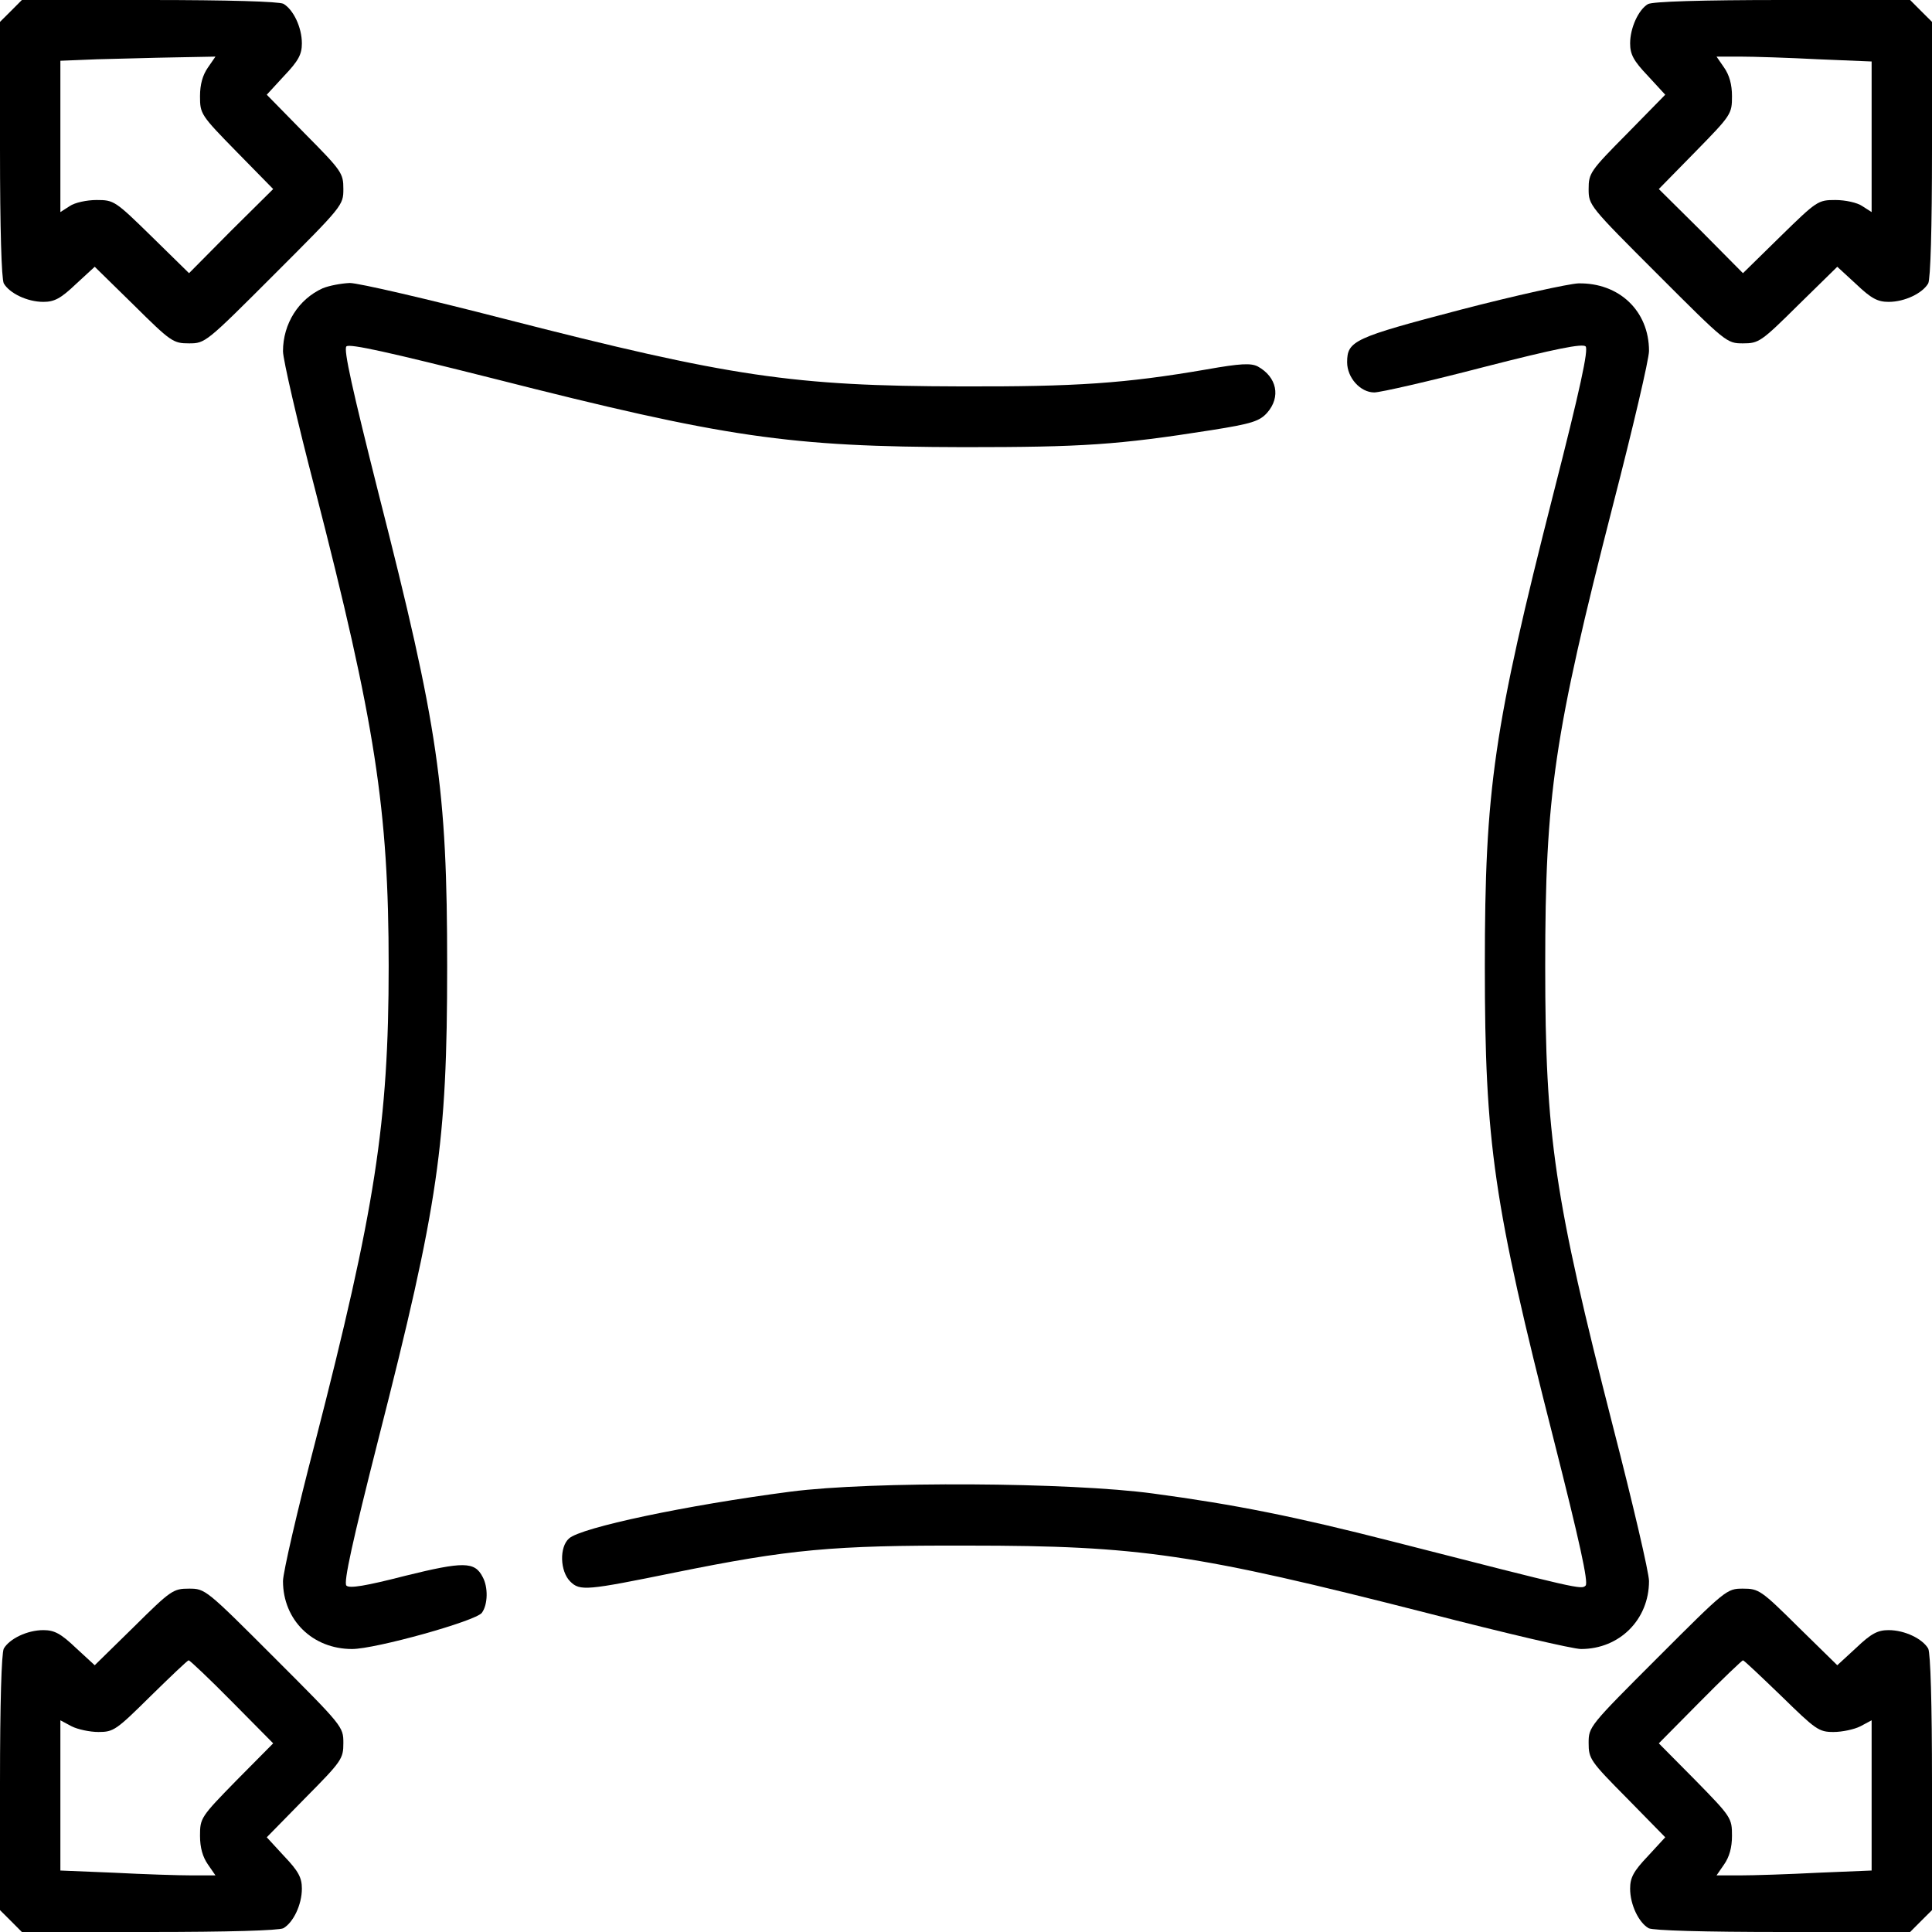 <svg width="40" height="40" viewBox="0 0 40 40" fill="none" xmlns="http://www.w3.org/2000/svg">
<g clip-path="url(#clip0_2547_24254)">
<path d="M0.227 0.227L0 0.453V3.086C0 4.742 0.031 5.766 0.078 5.867C0.195 6.07 0.562 6.25 0.898 6.25C1.125 6.25 1.258 6.18 1.57 5.883L1.961 5.523L2.766 6.312C3.539 7.078 3.586 7.109 3.914 7.109C4.25 7.109 4.266 7.094 5.68 5.68C7.094 4.266 7.109 4.25 7.109 3.914C7.109 3.586 7.078 3.539 6.312 2.766L5.523 1.961L5.883 1.57C6.18 1.258 6.25 1.125 6.25 0.898C6.25 0.562 6.07 0.195 5.867 0.078C5.766 0.031 4.742 0 3.086 0H0.453L0.227 0.227ZM4.305 1.398C4.195 1.555 4.141 1.75 4.141 1.992C4.141 2.359 4.156 2.383 4.898 3.141L5.656 3.914L4.781 4.781L3.914 5.656L3.141 4.898C2.383 4.156 2.359 4.141 2 4.141C1.797 4.141 1.547 4.195 1.445 4.266L1.25 4.391V2.828V1.258L2.016 1.227C2.43 1.219 3.156 1.195 3.617 1.188L4.461 1.172L4.305 1.398Z" fill="black"/>
<path d="M34.117 0.086C33.922 0.203 33.75 0.578 33.75 0.898C33.75 1.125 33.82 1.258 34.117 1.57L34.477 1.961L33.688 2.766C32.922 3.539 32.891 3.586 32.891 3.914C32.891 4.25 32.906 4.266 34.32 5.68C35.734 7.094 35.75 7.109 36.086 7.109C36.414 7.109 36.461 7.078 37.234 6.312L38.039 5.523L38.43 5.883C38.742 6.18 38.875 6.25 39.102 6.25C39.438 6.25 39.805 6.07 39.922 5.867C39.969 5.766 40 4.742 40 3.086V0.453L39.773 0.227L39.547 0H36.898C35.25 0 34.203 0.031 34.117 0.086ZM37.641 1.227L38.75 1.273V2.836V4.391L38.555 4.266C38.453 4.195 38.203 4.141 38 4.141C37.641 4.141 37.617 4.156 36.859 4.898L36.086 5.656L35.219 4.781L34.344 3.914L35.102 3.141C35.844 2.383 35.859 2.359 35.859 1.992C35.859 1.75 35.805 1.555 35.695 1.398L35.539 1.172H36.031C36.305 1.172 37.023 1.195 37.641 1.227Z" fill="black"/>
<path d="M6.68 5.969C6.18 6.195 5.859 6.703 5.859 7.273C5.859 7.438 6.156 8.727 6.523 10.133C7.766 14.961 8.047 16.758 8.047 20C8.047 23.242 7.766 25.039 6.523 29.867C6.156 31.273 5.859 32.562 5.859 32.734C5.859 33.539 6.469 34.141 7.289 34.141C7.773 34.141 9.852 33.562 9.977 33.391C10.102 33.219 10.109 32.859 9.992 32.648C9.828 32.328 9.594 32.328 8.391 32.625C7.57 32.836 7.234 32.891 7.172 32.828C7.109 32.766 7.297 31.914 7.836 29.789C9.078 24.922 9.258 23.68 9.258 20C9.258 16.32 9.078 15.078 7.836 10.211C7.297 8.07 7.109 7.234 7.172 7.172C7.234 7.109 8.07 7.297 10.211 7.836C15.031 9.062 16.328 9.25 19.961 9.258C22.414 9.258 23.141 9.211 25.078 8.906C25.922 8.773 26.078 8.719 26.234 8.547C26.523 8.219 26.438 7.805 26.039 7.586C25.898 7.516 25.688 7.523 24.984 7.648C23.297 7.938 22.289 8.008 19.883 8C16.43 7.992 15.133 7.805 10.445 6.602C8.867 6.195 7.422 5.859 7.242 5.859C7.062 5.867 6.812 5.914 6.68 5.969Z" fill="black"/>
<path d="M30.234 6.414C28.031 6.992 27.891 7.055 27.891 7.5C27.891 7.82 28.164 8.125 28.453 8.125C28.578 8.125 29.602 7.891 30.711 7.602C32.203 7.219 32.766 7.109 32.828 7.172C32.891 7.234 32.719 8.039 32.164 10.211C30.922 15.086 30.742 16.328 30.742 20C30.742 23.672 30.922 24.914 32.164 29.789C32.703 31.914 32.891 32.766 32.828 32.828C32.742 32.914 32.703 32.906 28.828 31.914C26.812 31.398 25.562 31.148 23.875 30.922C22.156 30.688 18.055 30.664 16.367 30.883C14.211 31.164 12.031 31.625 11.781 31.852C11.578 32.031 11.594 32.531 11.805 32.742C12.008 32.945 12.141 32.93 13.984 32.555C16.344 32.078 17.219 31.992 20.039 32C23.609 32 24.75 32.172 29.555 33.398C31.133 33.805 32.562 34.141 32.734 34.141C33.531 34.141 34.141 33.531 34.141 32.734C34.141 32.562 33.805 31.125 33.398 29.547C32.18 24.789 31.992 23.539 31.992 20C31.992 16.461 32.172 15.227 33.398 10.445C33.805 8.867 34.141 7.438 34.141 7.266C34.141 6.438 33.523 5.852 32.68 5.867C32.477 5.875 31.375 6.117 30.234 6.414Z" fill="black"/>
<path d="M2.766 33.688L1.961 34.477L1.57 34.117C1.258 33.82 1.125 33.75 0.898 33.75C0.562 33.75 0.195 33.93 0.078 34.133C0.031 34.234 0 35.258 0 36.914V39.547L0.227 39.773L0.453 40H3.086C4.742 40 5.766 39.969 5.867 39.922C6.07 39.805 6.25 39.438 6.25 39.102C6.25 38.875 6.18 38.742 5.883 38.43L5.523 38.039L6.312 37.234C7.078 36.461 7.109 36.414 7.109 36.086C7.109 35.75 7.094 35.734 5.68 34.32C4.266 32.906 4.25 32.891 3.914 32.891C3.586 32.891 3.539 32.922 2.766 33.688ZM4.805 35.234L5.656 36.094L4.898 36.859C4.156 37.617 4.141 37.641 4.141 38.008C4.141 38.25 4.195 38.445 4.305 38.602L4.461 38.828H3.969C3.695 38.828 2.977 38.805 2.367 38.773L1.25 38.727V37.172V35.617L1.484 35.742C1.609 35.805 1.859 35.859 2.039 35.859C2.352 35.859 2.406 35.82 3.117 35.117C3.531 34.711 3.883 34.375 3.906 34.375C3.93 34.375 4.336 34.758 4.805 35.234Z" fill="black"/>
<path d="M34.32 34.32C32.906 35.734 32.891 35.75 32.891 36.086C32.891 36.414 32.922 36.461 33.688 37.234L34.477 38.039L34.117 38.43C33.82 38.742 33.75 38.875 33.75 39.102C33.75 39.438 33.93 39.805 34.133 39.922C34.234 39.969 35.258 40 36.914 40H39.547L39.773 39.773L40 39.547V36.914C40 35.258 39.969 34.234 39.922 34.133C39.805 33.93 39.438 33.75 39.102 33.75C38.875 33.75 38.742 33.82 38.43 34.117L38.039 34.477L37.234 33.688C36.461 32.922 36.414 32.891 36.086 32.891C35.75 32.891 35.734 32.906 34.32 34.32ZM36.883 35.117C37.594 35.812 37.656 35.859 37.961 35.859C38.141 35.859 38.391 35.805 38.516 35.742L38.75 35.617V37.172V38.727L37.641 38.773C37.023 38.805 36.305 38.828 36.031 38.828H35.539L35.695 38.602C35.805 38.445 35.859 38.25 35.859 38.008C35.859 37.641 35.844 37.617 35.102 36.859L34.344 36.094L35.195 35.234C35.664 34.758 36.07 34.375 36.086 34.375C36.109 34.375 36.461 34.711 36.883 35.117Z" fill="black"/>
</g>
<defs>
<clipPath id="clip0_2547_24254">
<rect width="40" height="40" fill="white"/>
</clipPath>
</defs>
</svg>
